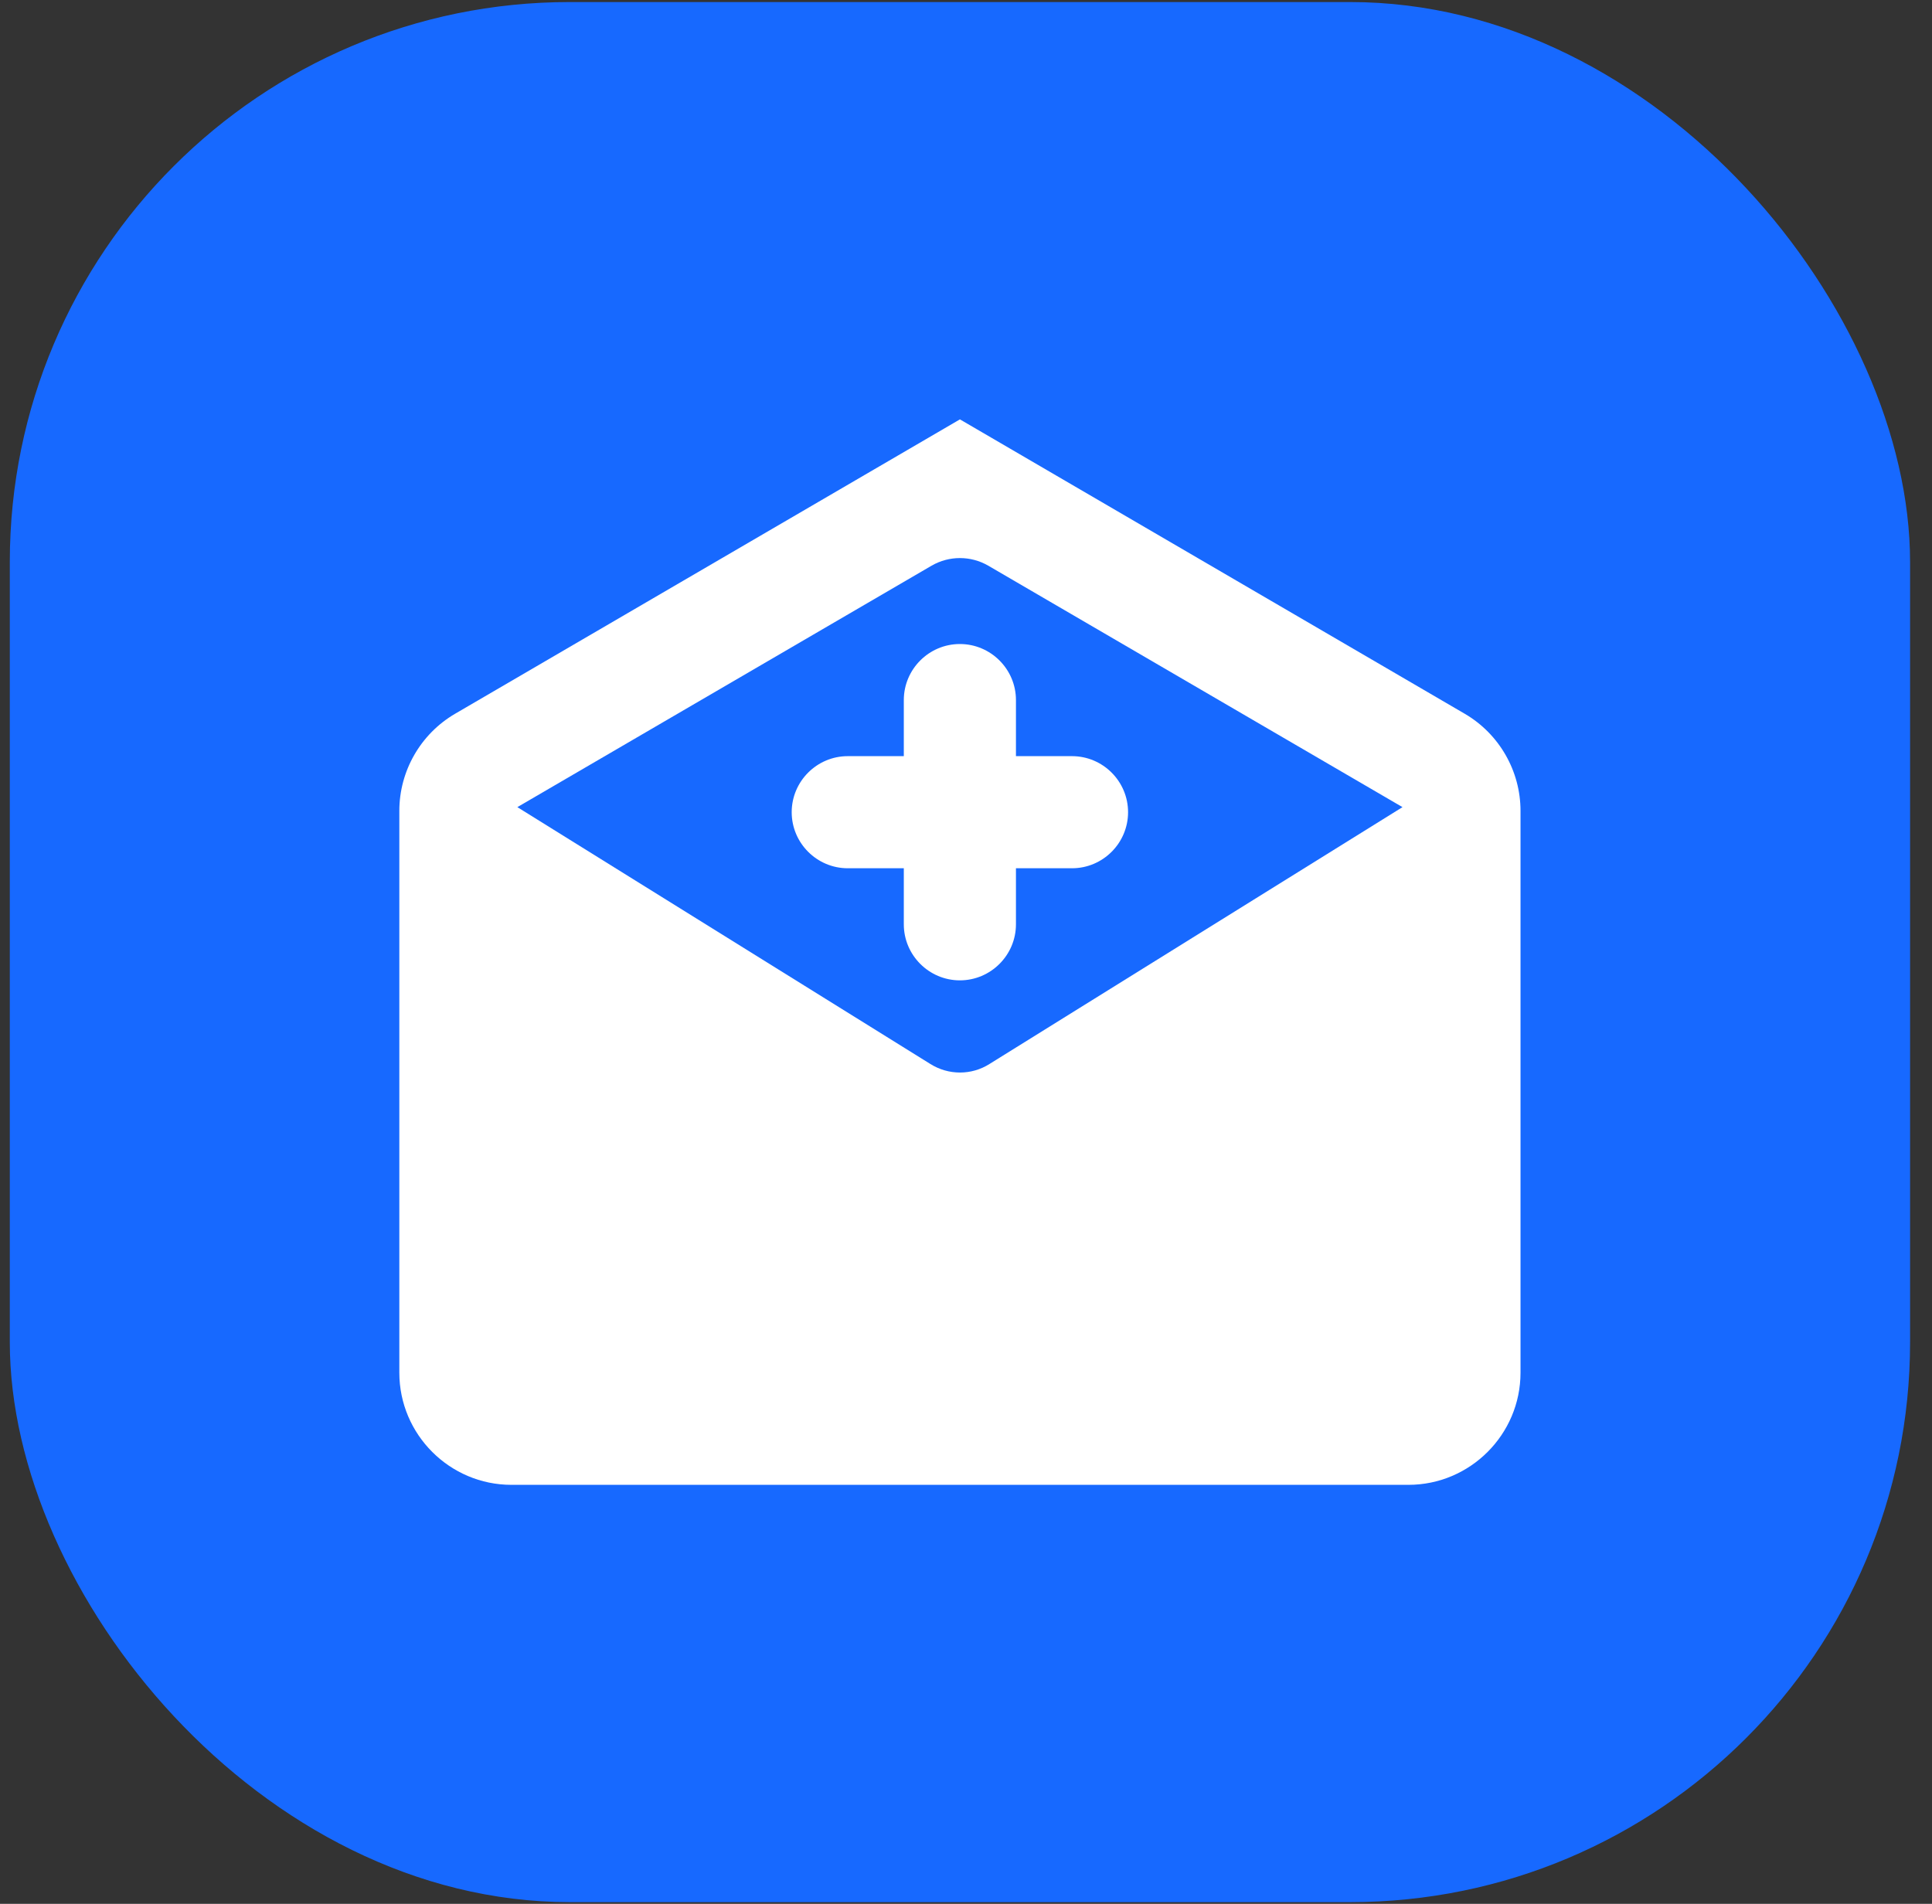 <svg width="69" height="68" viewBox="0 0 69 68" fill="none" xmlns="http://www.w3.org/2000/svg">
<rect x="0" y="0" width="69" height="68" fill="#333333" stroke="none"/>
<rect x="0.35" y="0.073" width="67.867" height="67.867" rx="20" fill="#1769FF"/>
<path d="M52.318 25.497L34.283 14.979L16.248 25.497C15.02 26.217 14.262 27.539 14.262 28.962V49.03C14.262 51.236 16.061 53.035 18.266 53.035H50.3C52.505 53.035 54.304 51.236 54.304 49.03V28.962C54.304 27.539 53.546 26.217 52.318 25.497ZM50.089 28.829L35.339 38.003C34.697 38.41 33.876 38.41 33.227 38.003L18.477 28.829L33.274 20.203C33.9 19.843 34.666 19.843 35.292 20.203L50.089 28.829Z" fill="white"/>
<path d="M34.281 35.016C33.179 35.016 32.279 34.116 32.279 33.014V25.005C32.279 23.902 33.179 23.003 34.281 23.003C35.384 23.003 36.284 23.902 36.284 25.005V33.014C36.284 34.116 35.384 35.016 34.281 35.016Z" fill="white"/>
<path d="M40.288 29.01C40.288 30.113 39.389 31.012 38.286 31.012H30.277C29.175 31.012 28.275 30.113 28.275 29.01C28.275 27.907 29.175 27.008 30.277 27.008H38.286C39.389 27.008 40.288 27.907 40.288 29.01Z" fill="white"/>
</svg>
